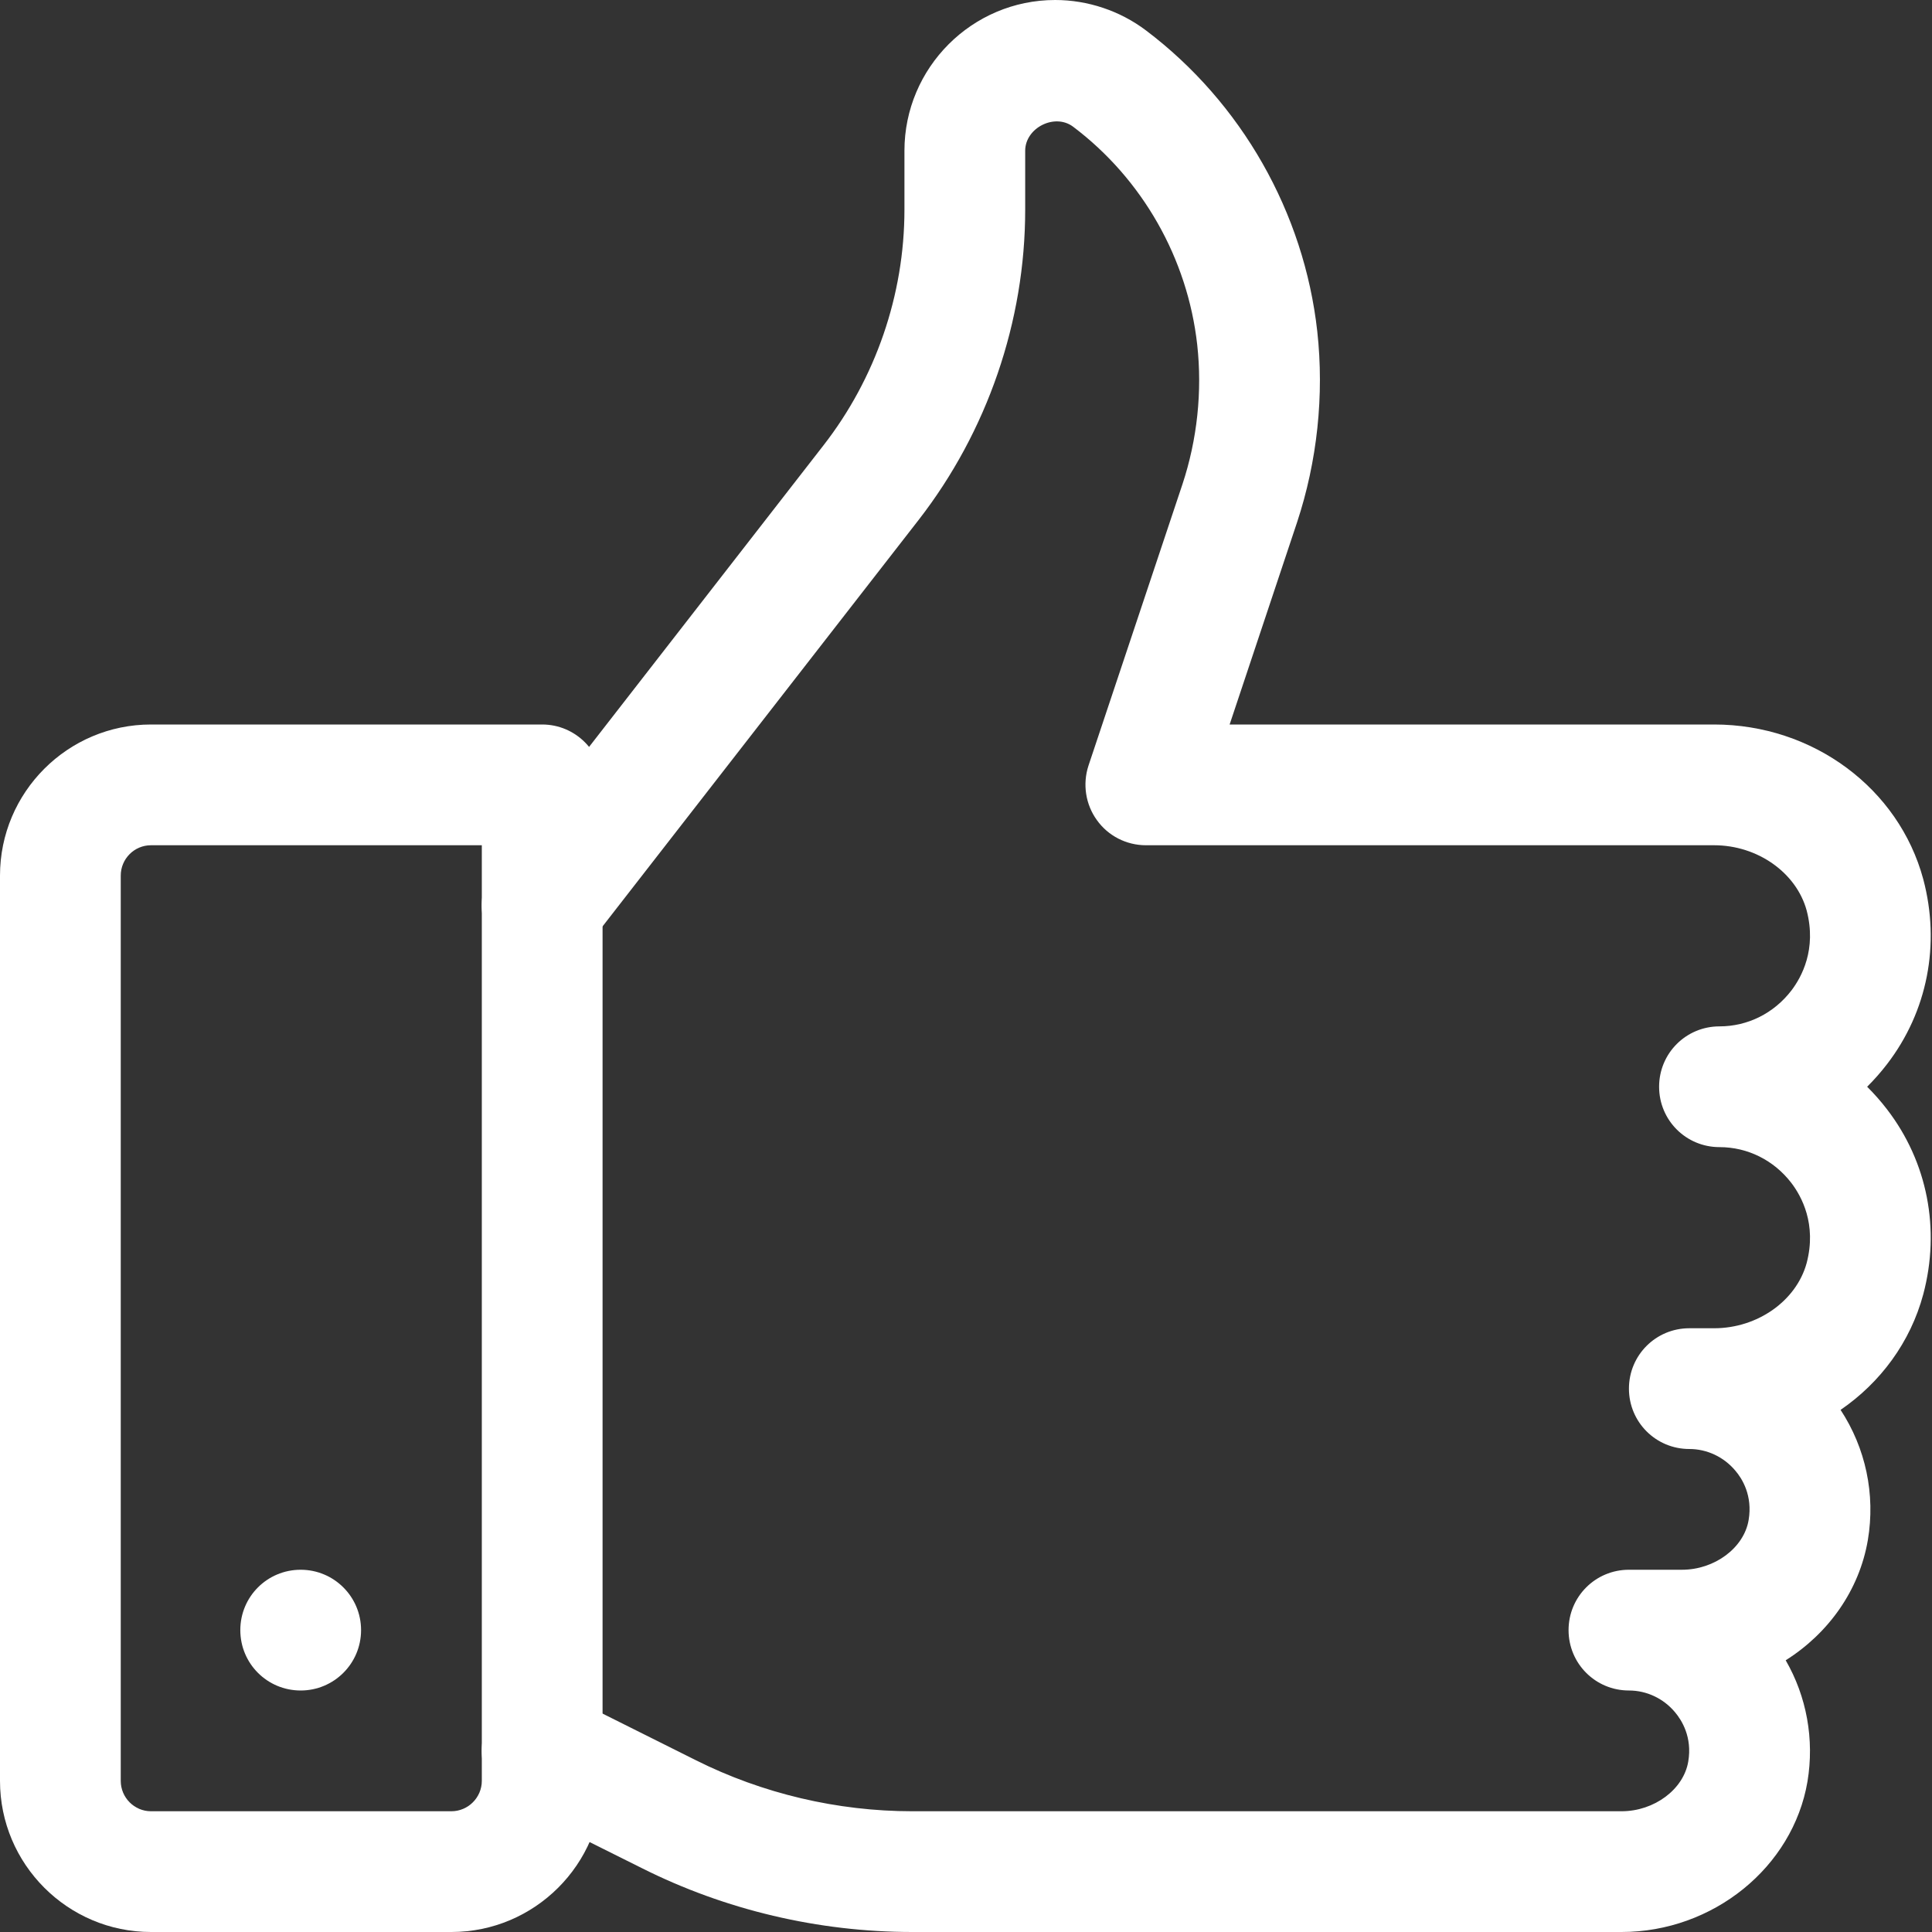 <?xml version="1.0" encoding="UTF-8"?><svg xmlns="http://www.w3.org/2000/svg" xmlns:xlink="http://www.w3.org/1999/xlink" fill="#000000" height="44" preserveAspectRatio="xMidYMid meet" version="1" viewBox="0.0 0.0 44.0 44.0" width="44" zoomAndPan="magnify"><rect x="0.0" y="0.0" width="44.0" height="44.0" fill="#333333" stroke="none"/><defs><clipPath id="a"><path d="M 10 0 L 43.969 0 L 43.969 44 L 10 44 Z M 10 0"/></clipPath></defs><g><g id="change1_2"><path d="M 3.438 19.25 C 3.059 19.25 2.75 19.559 2.75 19.941 L 2.75 40.559 C 2.75 40.938 3.059 41.25 3.438 41.25 L 10.281 41.25 C 10.66 41.25 10.973 40.938 10.973 40.559 L 10.973 19.25 Z M 10.281 44 L 3.438 44 C 1.543 44 0 42.457 0 40.559 L 0 19.941 C 0 18.043 1.543 16.5 3.438 16.5 L 12.348 16.5 C 13.105 16.5 13.723 17.117 13.723 17.875 L 13.723 40.559 C 13.723 42.457 12.176 44 10.281 44" fill="#ffffff"/></g><g id="change1_3"><path d="M 6.848 35.75 C 7.605 35.75 8.223 36.363 8.223 37.125 C 8.223 37.887 7.605 38.5 6.848 38.5 C 6.086 38.5 5.473 37.887 5.473 37.125 C 5.473 36.363 6.086 35.75 6.848 35.75" fill="#ffffff"/></g><g clip-path="url(#a)" id="change1_1"><path d="M 36.93 44 L 20.773 44 C 18.645 44 16.516 43.5 14.613 42.543 L 11.73 41.105 C 11.051 40.766 10.777 39.938 11.117 39.258 C 11.457 38.582 12.285 38.309 12.961 38.645 L 15.844 40.086 C 17.363 40.848 19.07 41.25 20.773 41.25 L 36.93 41.25 C 37.676 41.25 38.344 40.75 38.449 40.117 C 38.543 39.562 38.301 39.176 38.145 38.992 C 37.883 38.68 37.5 38.5 37.098 38.5 C 36.336 38.5 35.723 37.887 35.723 37.125 C 35.723 36.363 36.336 35.75 37.098 35.75 L 38.305 35.75 C 39.051 35.75 39.719 35.25 39.824 34.617 C 39.918 34.062 39.676 33.672 39.52 33.492 C 39.258 33.18 38.875 33 38.473 33 C 37.711 33 37.098 32.387 37.098 31.625 C 37.098 30.863 37.711 30.25 38.473 30.25 L 39.039 30.25 C 40.027 30.25 40.91 29.625 41.145 28.766 C 41.379 27.879 41.027 27.242 40.797 26.941 C 40.398 26.422 39.801 26.125 39.16 26.125 C 38.398 26.125 37.785 25.512 37.785 24.75 C 37.785 23.988 38.398 23.375 39.16 23.375 C 39.801 23.375 40.398 23.078 40.797 22.559 C 41.027 22.258 41.379 21.621 41.145 20.734 C 40.91 19.875 40.027 19.25 39.039 19.25 L 26.098 19.25 C 25.656 19.25 25.238 19.039 24.98 18.676 C 24.723 18.32 24.652 17.859 24.789 17.438 L 26.93 11.027 C 27.266 10.012 27.383 8.914 27.266 7.852 C 27.047 5.887 26.02 4.078 24.441 2.887 C 24.023 2.57 23.348 2.91 23.348 3.434 L 23.348 4.777 C 23.348 7.32 22.484 9.828 20.922 11.84 L 13.434 21.469 C 12.965 22.07 12.102 22.176 11.504 21.711 C 10.902 21.242 10.793 20.379 11.262 19.781 L 18.75 10.148 C 19.941 8.621 20.598 6.711 20.598 4.777 L 20.598 3.434 C 20.598 1.543 22.137 0 24.031 0 C 24.773 0 25.508 0.246 26.102 0.695 C 28.277 2.34 29.699 4.84 30 7.547 C 30.16 9 30 10.504 29.539 11.898 L 28.004 16.5 L 39.039 16.5 C 41.285 16.5 43.242 17.949 43.801 20.023 C 44.195 21.504 43.898 23.035 42.977 24.234 C 42.836 24.418 42.684 24.59 42.523 24.75 C 42.684 24.91 42.836 25.082 42.977 25.266 C 43.898 26.465 44.195 27.996 43.801 29.477 C 43.508 30.57 42.824 31.488 41.918 32.109 C 42.488 32.977 42.715 34.031 42.539 35.074 C 42.344 36.219 41.641 37.199 40.668 37.812 C 41.145 38.637 41.324 39.613 41.164 40.574 C 40.832 42.527 39.012 44 36.93 44" fill="#ffffff"/></g></g></svg>